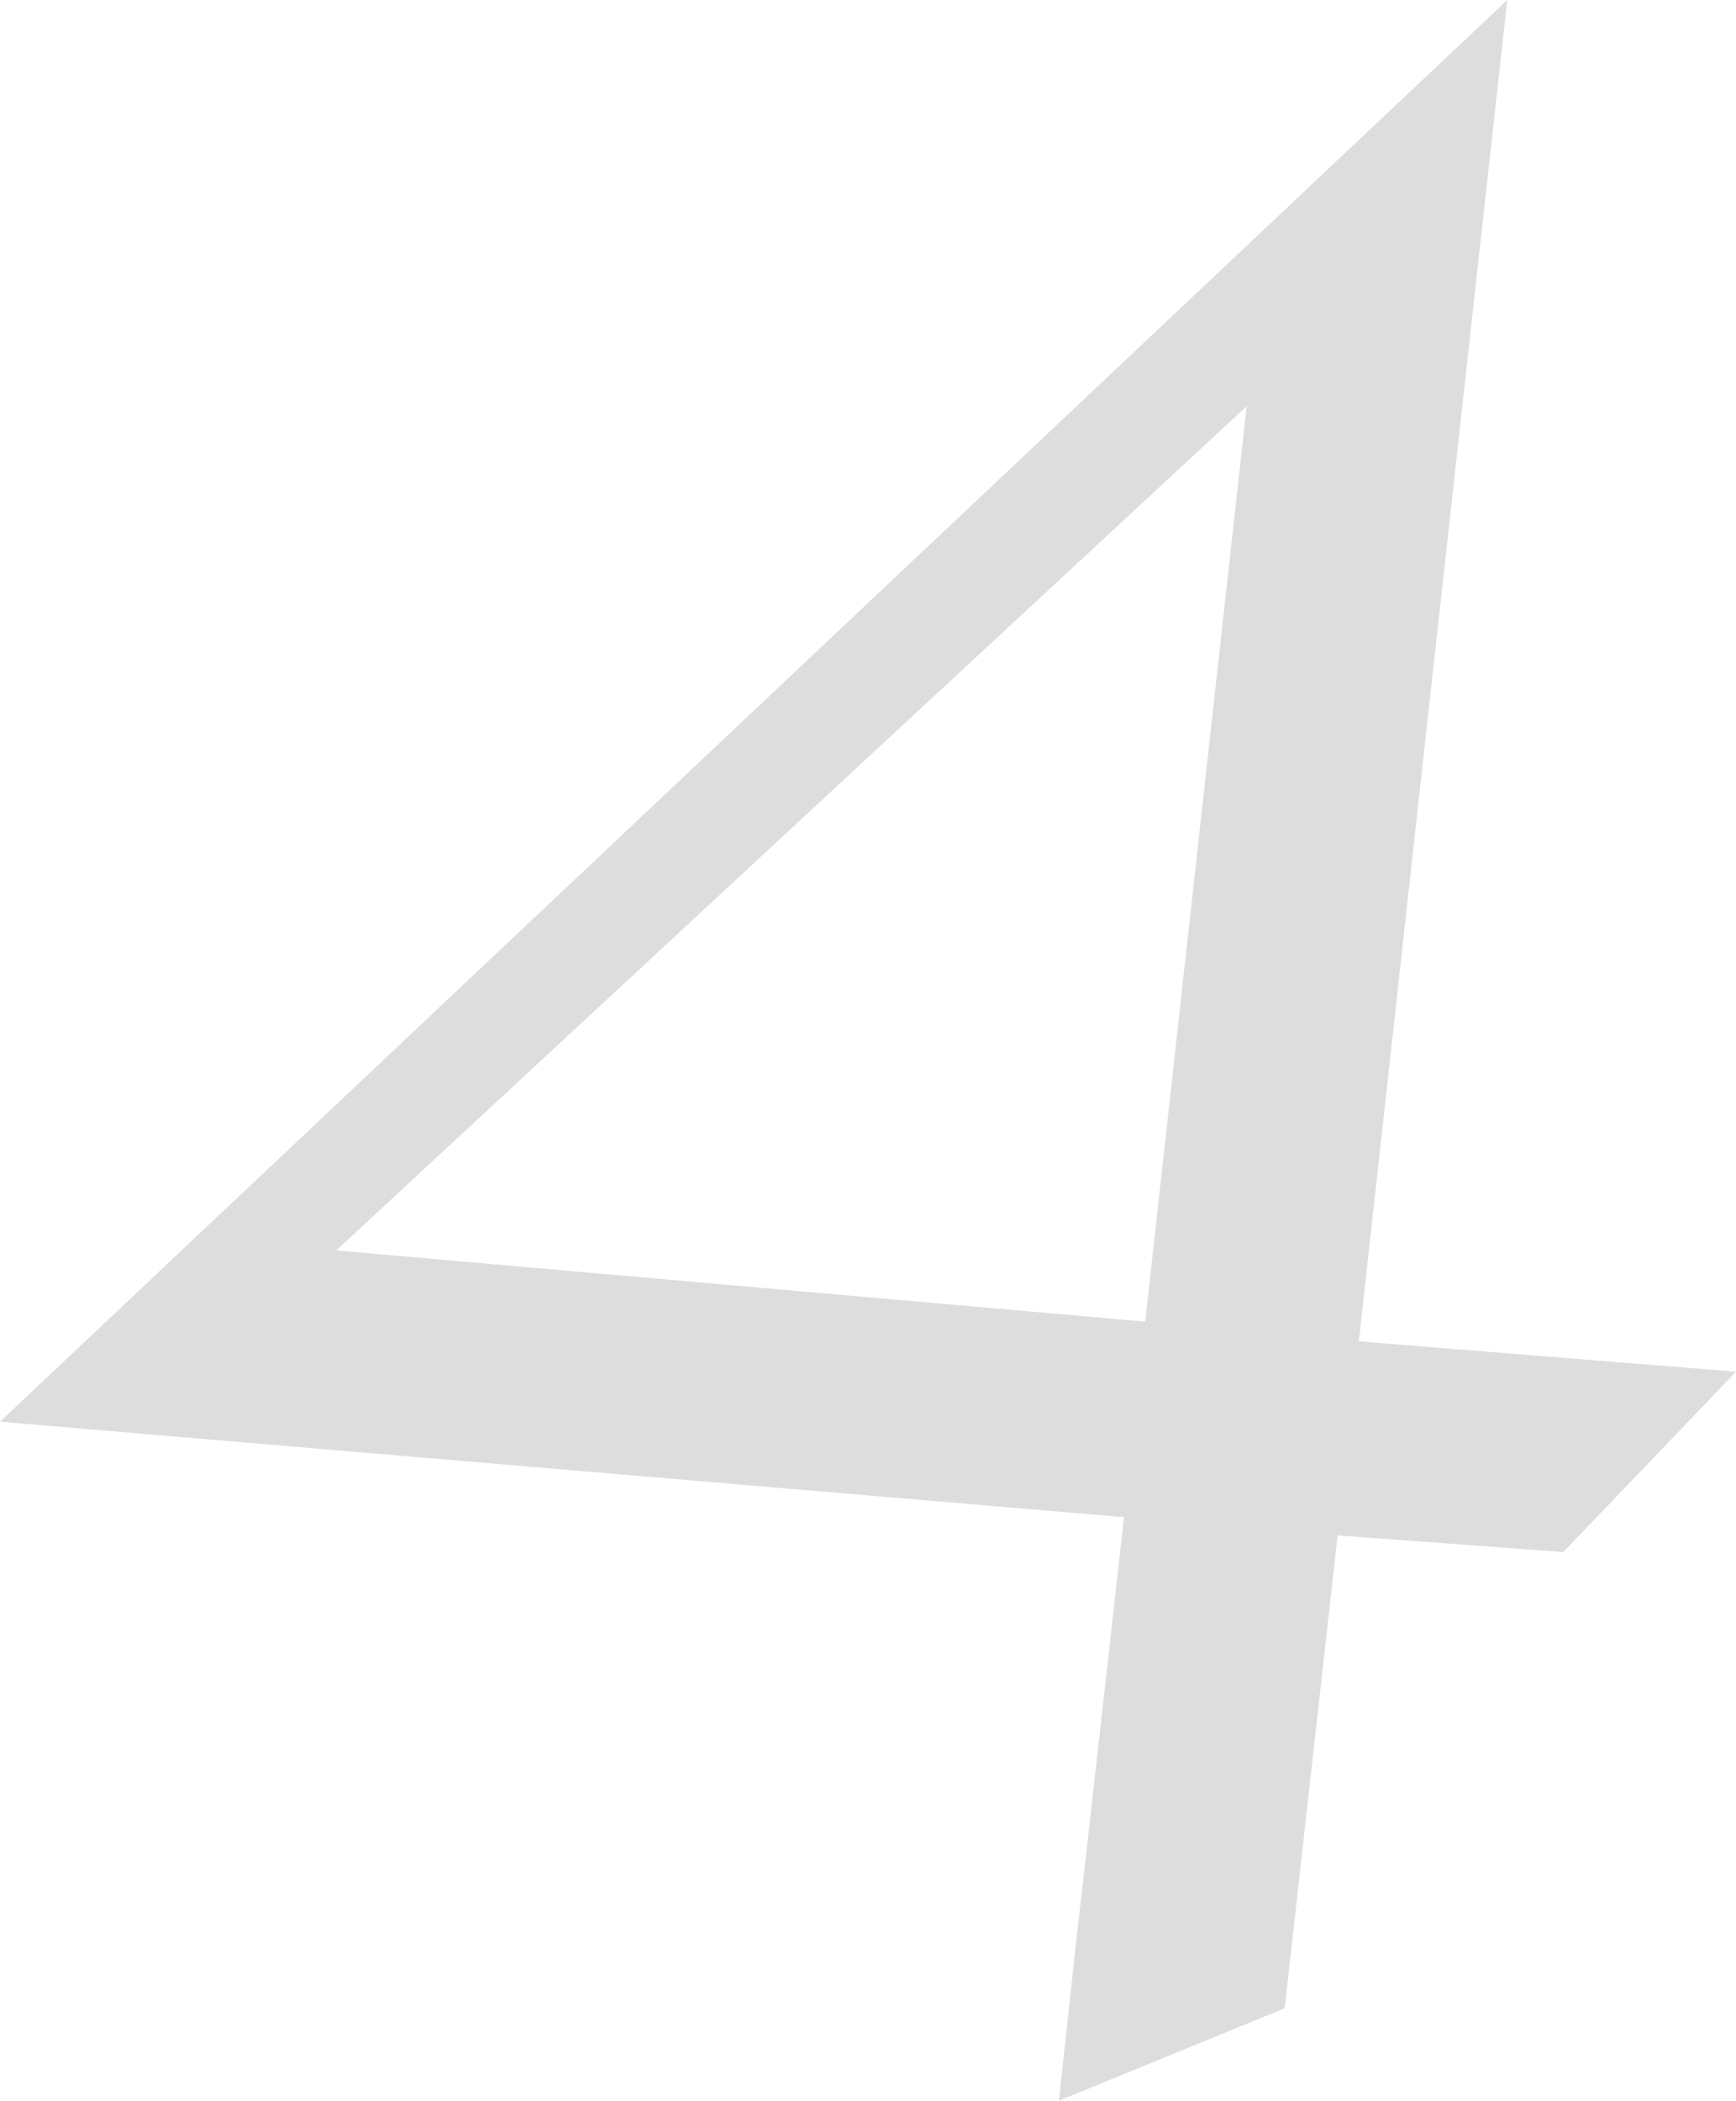 <svg xmlns="http://www.w3.org/2000/svg" width="67.148" height="81.211" viewBox="0 0 67.148 81.211"><path d="M9.785-4.395-33.691-8.086l58.3-54.961L18.867-11.191l14.59,1.172-6.68,6.973-8.73-.645L16,14.59l-8.73,3.574.176-1.641.469-4.336.469-4.1Zm.82-7.559,3.926-35.391L-20.684-14.707Z" transform="translate(33.691 63.047)" fill="#ddd"/></svg>